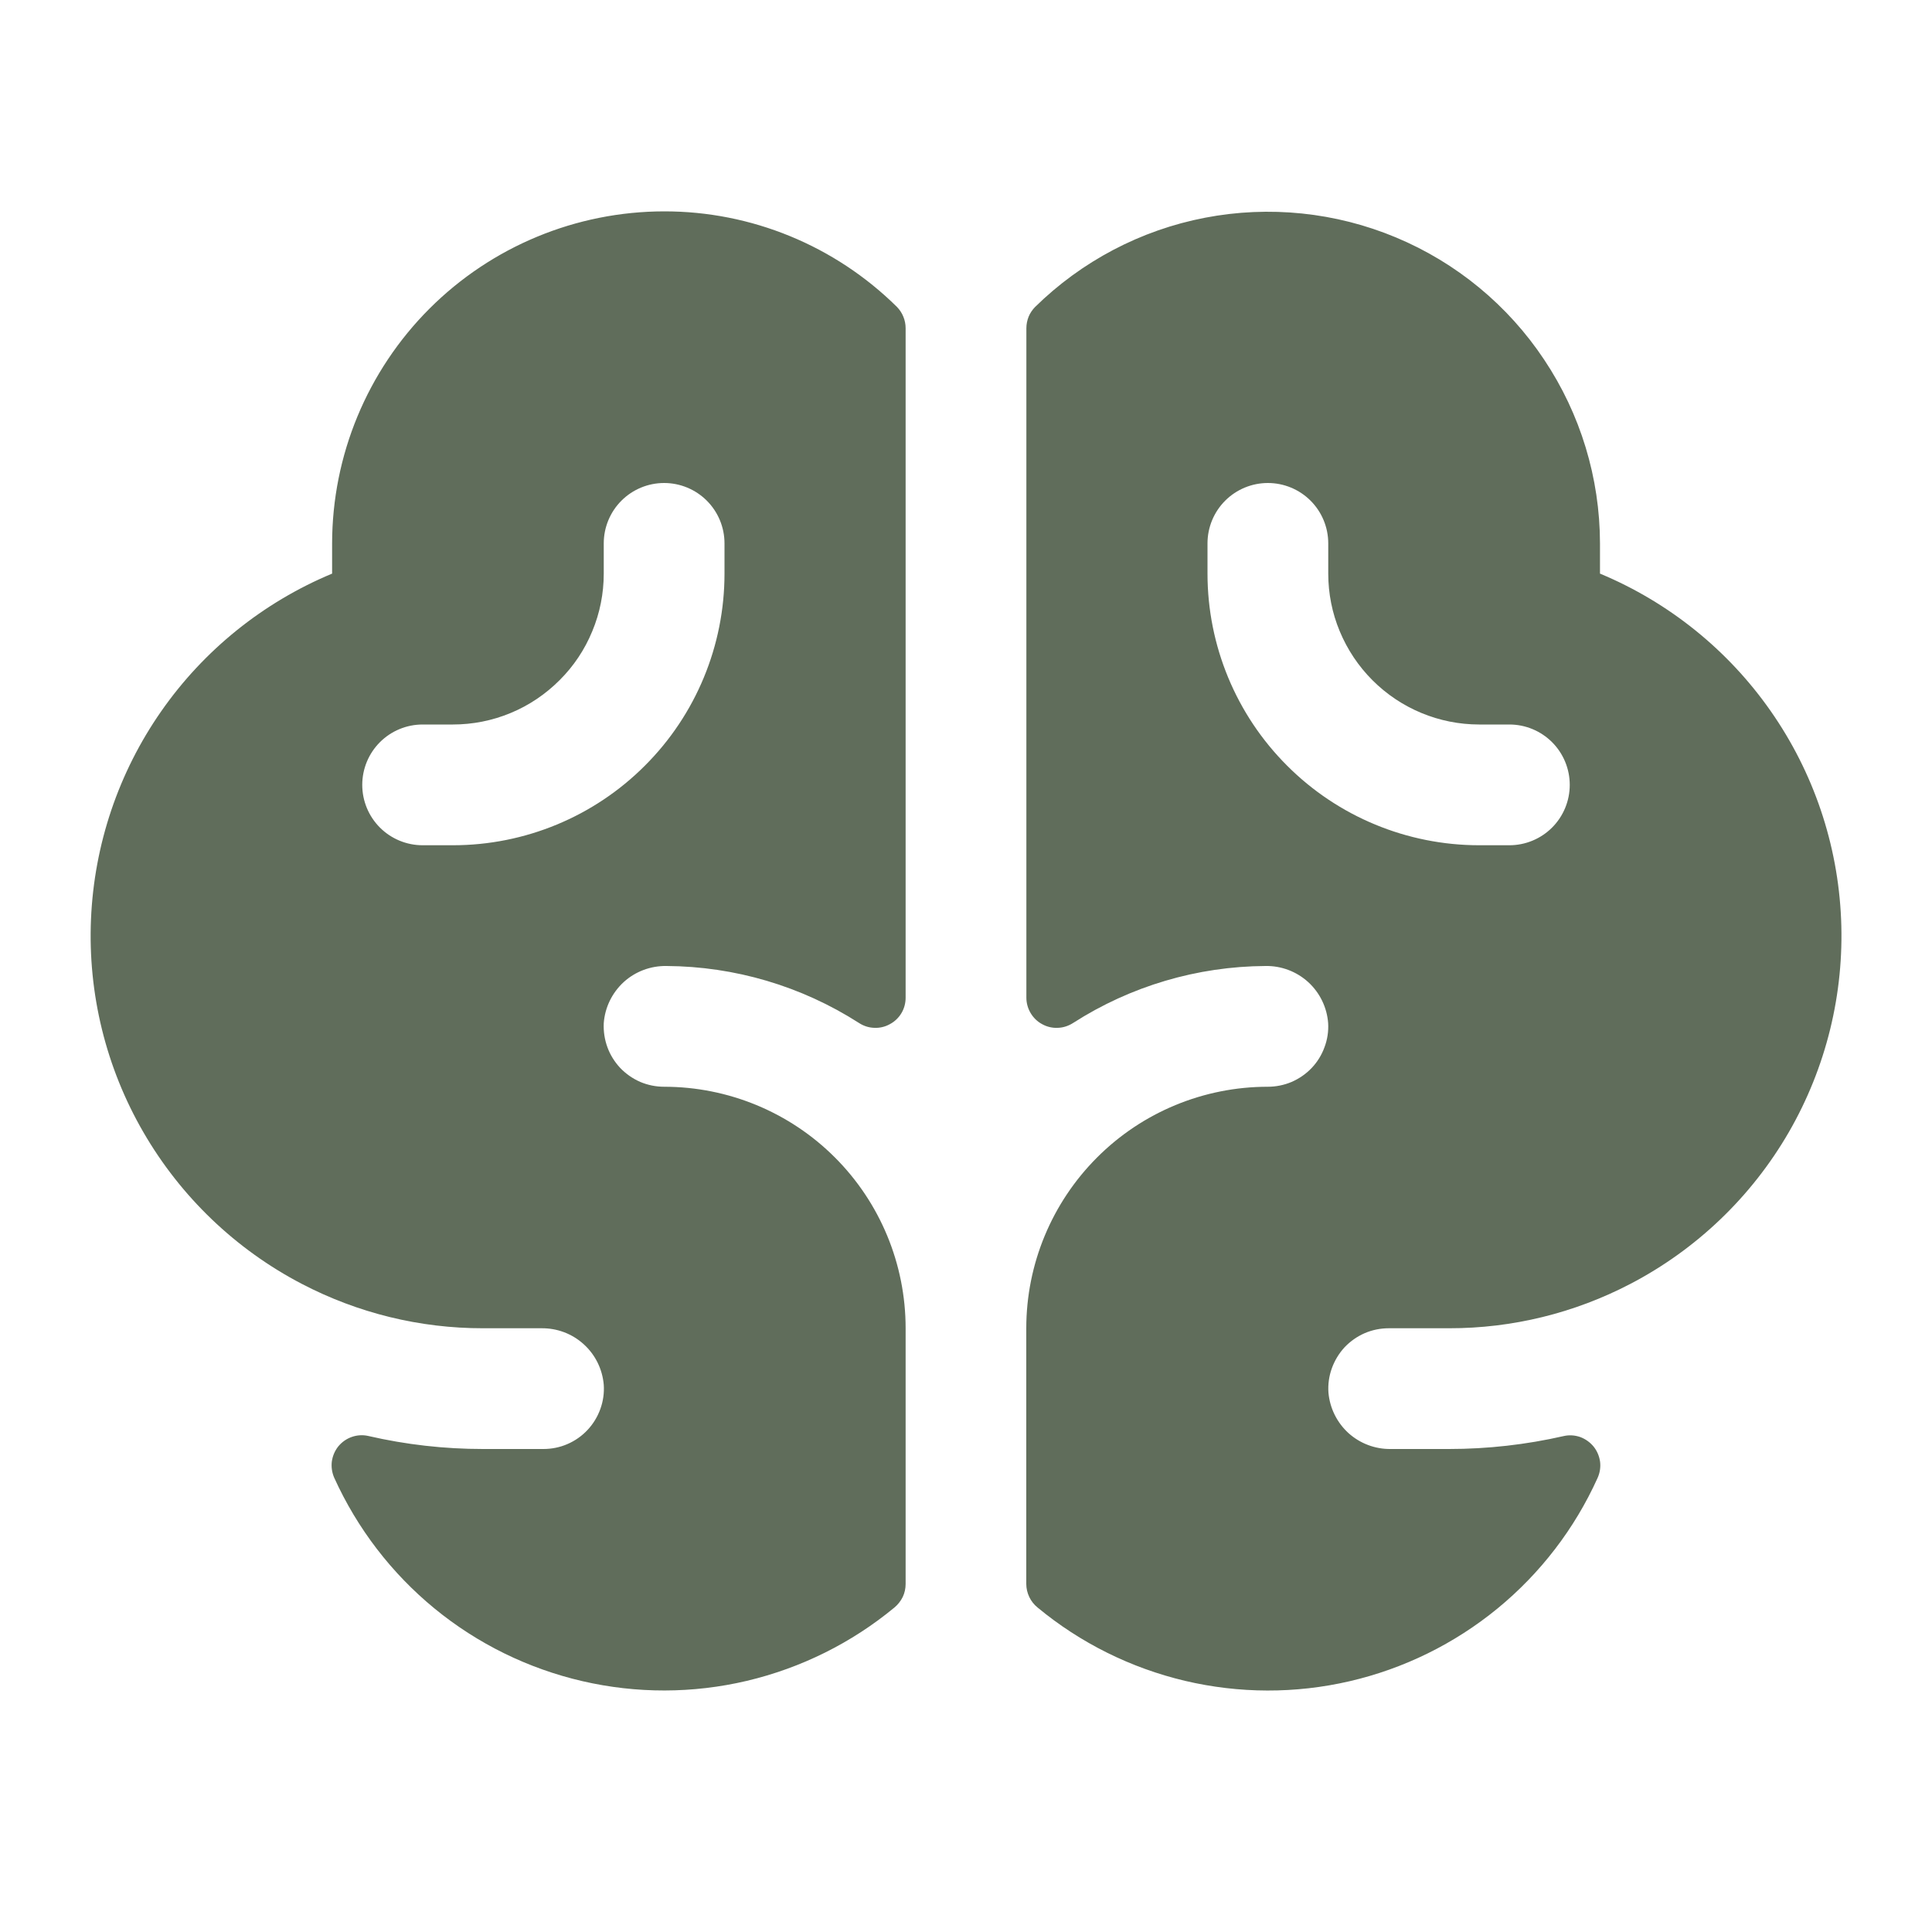 <svg width="20" height="20" viewBox="0 0 20 20" fill="none" xmlns="http://www.w3.org/2000/svg">
<path d="M16.563 5.938V5.625C16.562 4.948 16.361 4.286 15.985 3.723C15.61 3.159 15.076 2.719 14.451 2.458C13.827 2.197 13.139 2.126 12.474 2.254C11.809 2.382 11.197 2.704 10.714 3.179C10.686 3.208 10.663 3.242 10.648 3.279C10.633 3.317 10.625 3.357 10.625 3.398V10.329C10.625 10.385 10.641 10.441 10.67 10.489C10.699 10.537 10.74 10.577 10.79 10.603C10.839 10.63 10.895 10.643 10.952 10.64C11.008 10.638 11.062 10.62 11.11 10.589C11.704 10.208 12.394 10.004 13.1 10C13.264 9.997 13.422 10.057 13.543 10.167C13.663 10.277 13.737 10.429 13.749 10.592C13.754 10.677 13.741 10.762 13.711 10.841C13.682 10.921 13.637 10.994 13.578 11.056C13.52 11.117 13.449 11.166 13.371 11.2C13.293 11.233 13.209 11.25 13.124 11.25C12.461 11.25 11.825 11.513 11.357 11.982C10.888 12.451 10.624 13.087 10.624 13.75V16.397C10.624 16.444 10.635 16.49 10.655 16.532C10.675 16.574 10.704 16.611 10.741 16.641C11.184 17.008 11.706 17.267 12.267 17.4C12.827 17.532 13.41 17.534 13.971 17.404C14.532 17.274 15.055 17.017 15.501 16.652C15.946 16.287 16.301 15.825 16.538 15.3C16.562 15.247 16.571 15.189 16.564 15.132C16.556 15.074 16.533 15.02 16.497 14.975C16.46 14.93 16.412 14.896 16.358 14.876C16.303 14.857 16.244 14.853 16.188 14.866C15.798 14.955 15.4 15 15 15H14.396C14.235 15.002 14.079 14.943 13.959 14.835C13.84 14.726 13.766 14.577 13.752 14.416C13.746 14.331 13.758 14.245 13.787 14.165C13.816 14.084 13.861 14.01 13.919 13.947C13.978 13.885 14.049 13.835 14.127 13.801C14.206 13.767 14.291 13.75 14.377 13.75H15.002C15.655 13.751 16.298 13.593 16.877 13.291C17.562 12.934 18.131 12.389 18.518 11.72C18.904 11.051 19.092 10.286 19.059 9.514C19.026 8.742 18.774 7.996 18.331 7.362C17.889 6.729 17.276 6.235 16.563 5.938ZM15.625 8.75H15.313C14.567 8.75 13.851 8.454 13.324 7.926C12.796 7.399 12.5 6.683 12.5 5.938V5.625C12.5 5.459 12.566 5.3 12.683 5.183C12.8 5.066 12.959 5 13.125 5C13.291 5 13.45 5.066 13.567 5.183C13.684 5.3 13.75 5.459 13.75 5.625V5.938C13.75 6.143 13.79 6.346 13.869 6.535C13.948 6.725 14.063 6.897 14.208 7.042C14.501 7.335 14.898 7.5 15.313 7.5H15.625C15.791 7.5 15.95 7.566 16.067 7.683C16.184 7.8 16.25 7.959 16.25 8.125C16.25 8.291 16.184 8.45 16.067 8.567C15.95 8.684 15.791 8.75 15.625 8.75ZM6.875 2.188C5.964 2.189 5.09 2.551 4.446 3.195C3.801 3.84 3.439 4.714 3.438 5.625V5.938C2.725 6.235 2.111 6.729 1.669 7.363C1.227 7.996 0.975 8.743 0.942 9.515C0.909 10.287 1.097 11.052 1.484 11.72C1.871 12.389 2.44 12.934 3.125 13.291C3.704 13.593 4.347 13.751 5 13.75H5.604C5.766 13.748 5.922 13.806 6.042 13.915C6.162 14.023 6.236 14.173 6.25 14.334C6.256 14.419 6.244 14.505 6.215 14.585C6.186 14.666 6.141 14.74 6.082 14.803C6.024 14.865 5.953 14.915 5.874 14.949C5.796 14.983 5.711 15 5.625 15H5C4.6 15 4.202 14.955 3.812 14.865C3.755 14.852 3.696 14.856 3.642 14.875C3.587 14.894 3.539 14.928 3.502 14.973C3.466 15.018 3.443 15.072 3.435 15.13C3.428 15.187 3.437 15.246 3.46 15.298C3.698 15.823 4.053 16.286 4.498 16.651C4.943 17.016 5.467 17.273 6.028 17.403C6.589 17.533 7.172 17.532 7.732 17.4C8.293 17.267 8.815 17.008 9.259 16.641C9.295 16.611 9.324 16.574 9.345 16.532C9.365 16.49 9.375 16.444 9.375 16.397V13.75C9.375 13.087 9.112 12.451 8.643 11.982C8.174 11.513 7.538 11.25 6.875 11.25C6.79 11.25 6.706 11.233 6.628 11.2C6.55 11.166 6.48 11.117 6.421 11.056C6.363 10.994 6.317 10.921 6.288 10.841C6.259 10.762 6.246 10.677 6.25 10.592C6.262 10.429 6.336 10.277 6.457 10.166C6.578 10.056 6.737 9.997 6.9 10C7.606 10.004 8.296 10.208 8.891 10.589C8.938 10.62 8.992 10.638 9.049 10.64C9.105 10.643 9.161 10.63 9.21 10.603C9.26 10.577 9.302 10.537 9.331 10.489C9.36 10.441 9.375 10.385 9.375 10.329V3.398C9.375 3.316 9.343 3.237 9.286 3.178C8.644 2.543 7.778 2.187 6.875 2.188ZM7.5 5.938C7.5 6.683 7.204 7.399 6.676 7.926C6.149 8.454 5.434 8.75 4.688 8.75H4.375C4.209 8.75 4.05 8.684 3.933 8.567C3.816 8.45 3.75 8.291 3.75 8.125C3.75 7.959 3.816 7.8 3.933 7.683C4.05 7.566 4.209 7.5 4.375 7.5H4.688C4.893 7.5 5.096 7.46 5.286 7.381C5.475 7.303 5.647 7.187 5.792 7.042C5.938 6.897 6.053 6.725 6.131 6.535C6.21 6.346 6.25 6.143 6.25 5.938V5.625C6.25 5.459 6.316 5.3 6.433 5.183C6.55 5.066 6.709 5 6.875 5C7.041 5 7.2 5.066 7.317 5.183C7.434 5.3 7.5 5.459 7.5 5.625V5.938Z" fill="#606D5B"/>
</svg>
